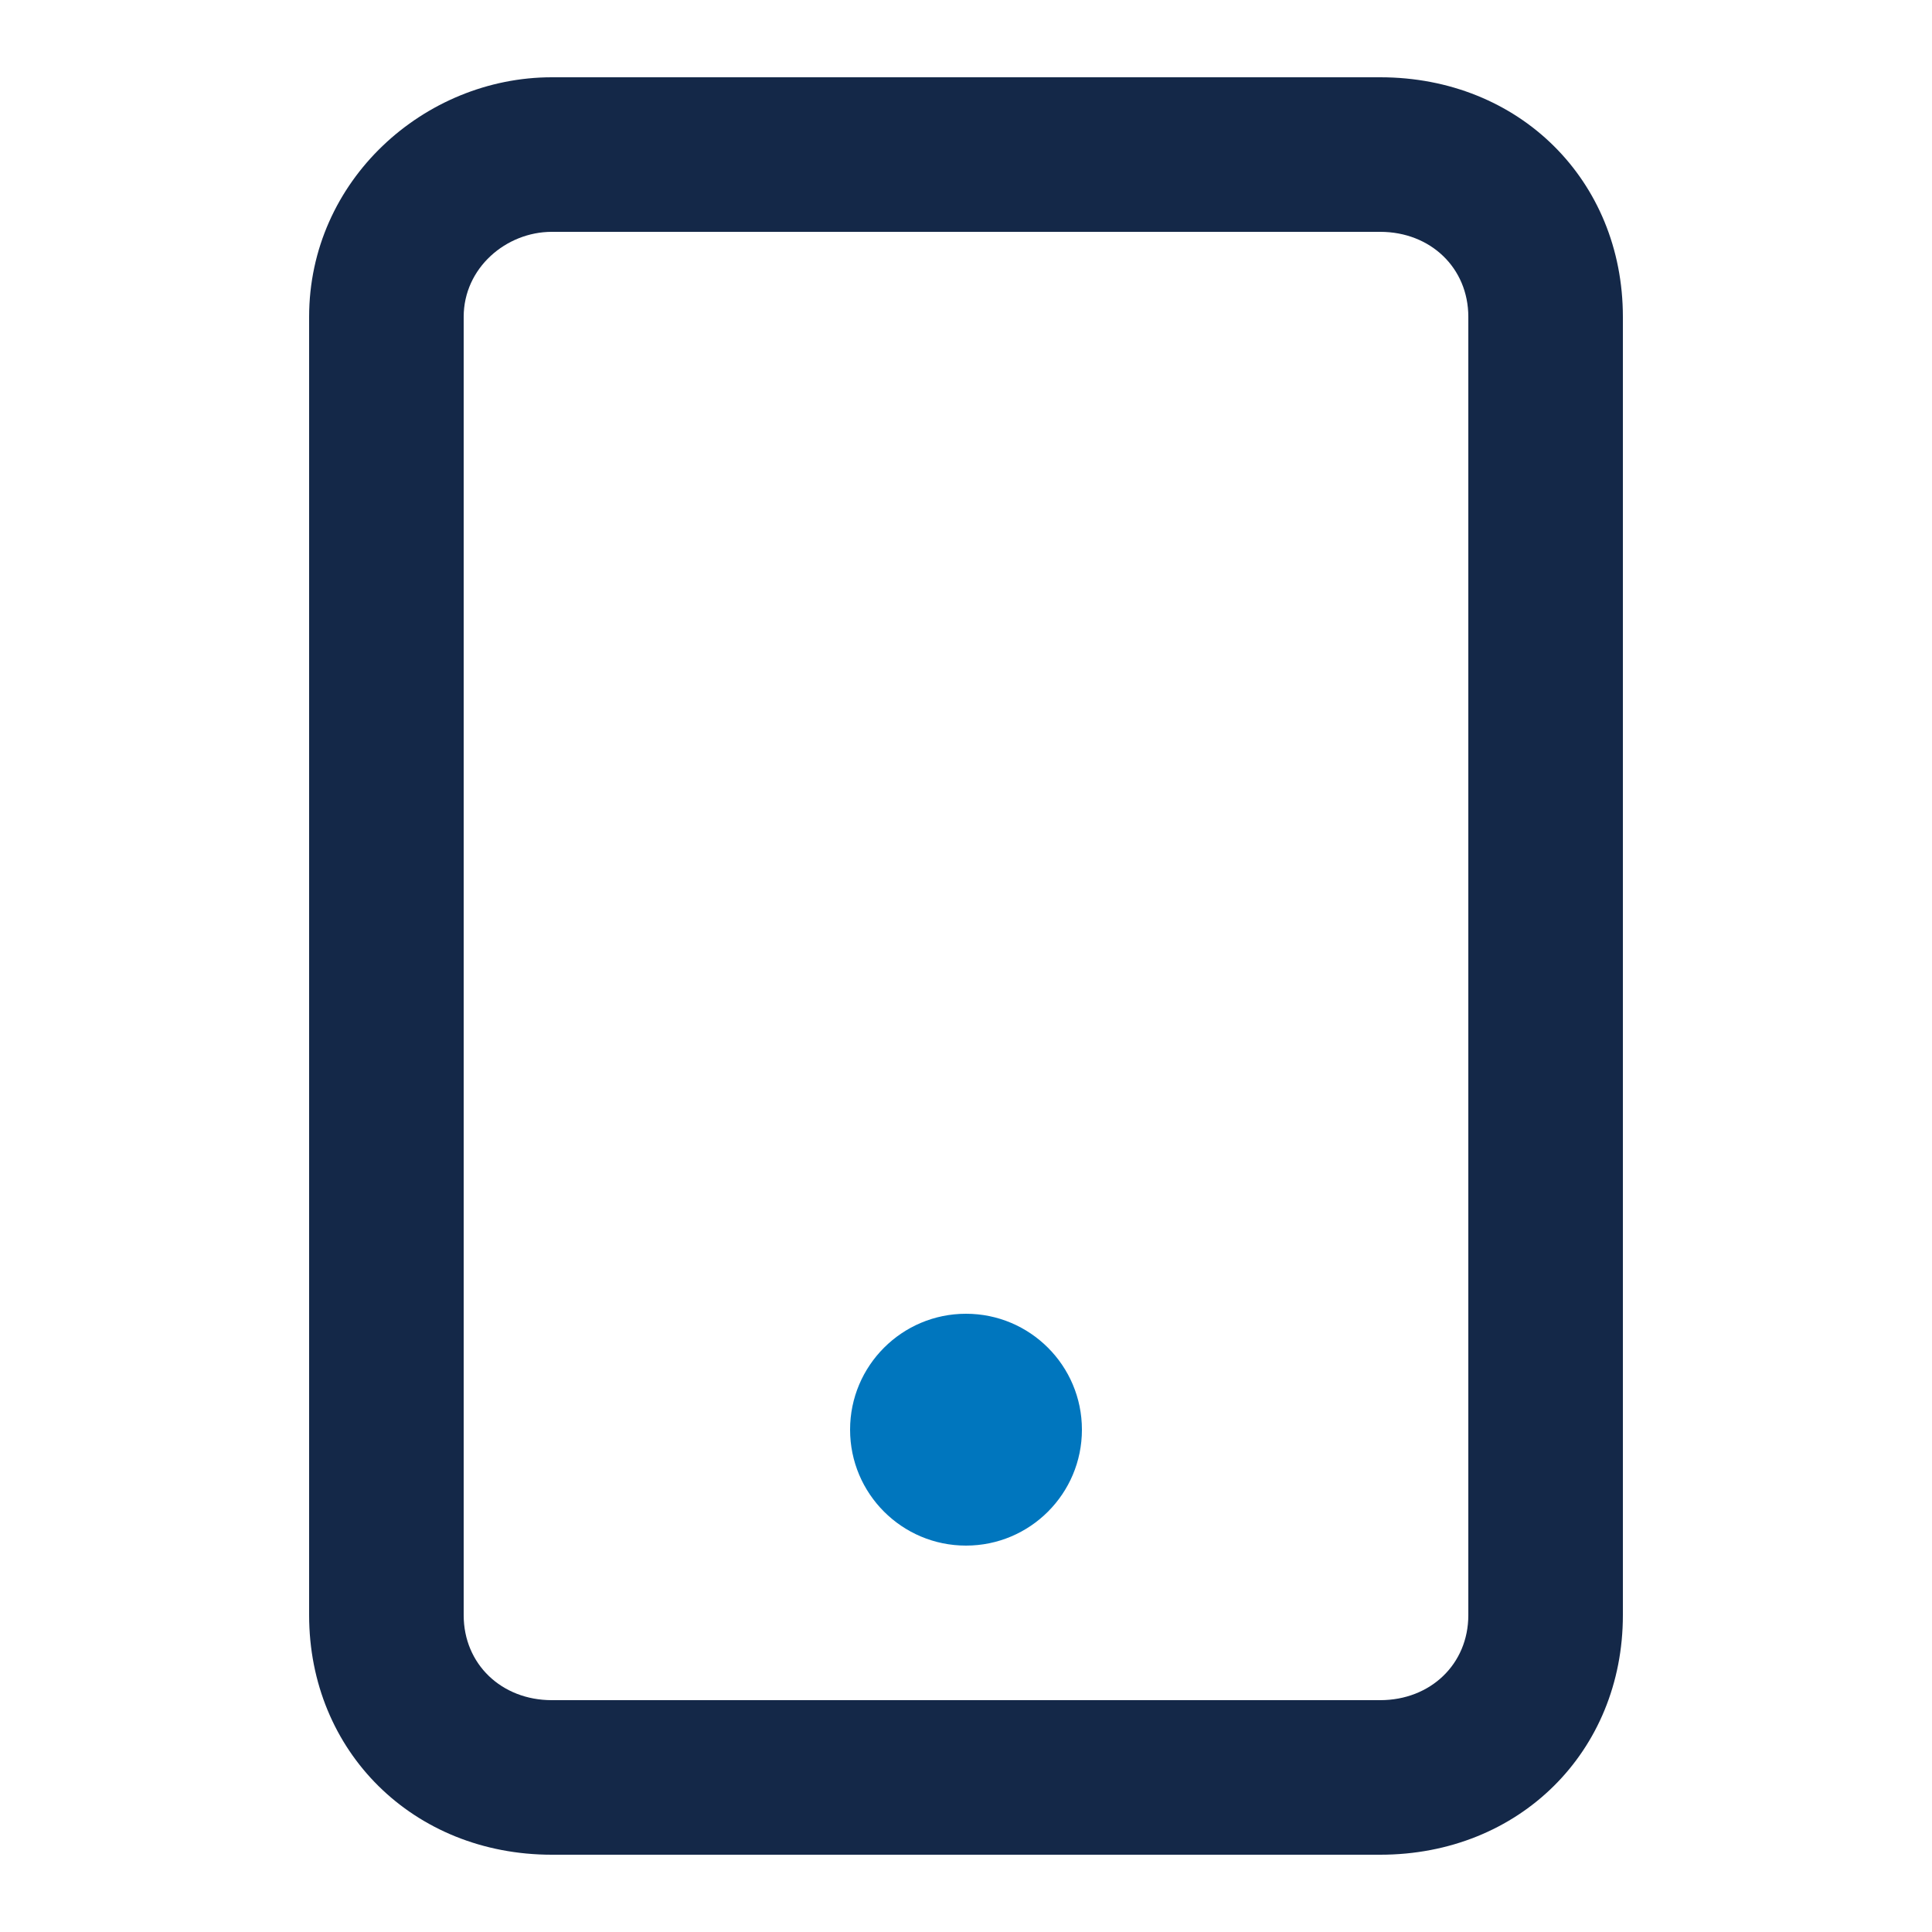 <?xml version="1.0" encoding="UTF-8" standalone="no"?>
<!DOCTYPE svg PUBLIC "-//W3C//DTD SVG 1.1//EN" "http://www.w3.org/Graphics/SVG/1.1/DTD/svg11.dtd">
<svg width="100%" height="100%" viewBox="0 0 25 25" version="1.1" xmlns="http://www.w3.org/2000/svg" xmlns:xlink="http://www.w3.org/1999/xlink" xml:space="preserve" xmlns:serif="http://www.serif.com/" style="fill-rule:evenodd;clip-rule:evenodd;stroke-linejoin:round;stroke-miterlimit:2;">
    <g transform="matrix(1,0,0,1,-2756,0)">
        <g id="_2-tone-on-Light" serif:id="2 tone on Light">
            <g>
                <g>
                    <path d="M2763.14,1C2761.49,1 2760,2.334 2760,4.1C2760,4.1 2760,20.9 2760,20.9C2760,22.666 2761.35,24 2763.14,24L2773.86,24C2775.66,24 2777,22.666 2777,20.9L2777,4.1C2777,2.334 2775.66,1 2773.86,1L2763.14,1ZM2763.14,3L2773.86,3C2774.51,3 2775,3.466 2775,4.1C2775,4.1 2775,20.9 2775,20.9C2775,21.534 2774.51,22 2773.86,22C2773.86,22 2763.14,22 2763.14,22C2762.49,22 2762,21.534 2762,20.9L2762,4.1C2762,3.466 2762.55,3 2763.14,3Z" style="fill:rgb(20,40,72);"/>
                    <circle cx="2768.5" cy="18.5" r="1.5" style="fill:rgb(0,118,190);"/>
                </g>
            </g>
        </g>
    </g>
</svg>
